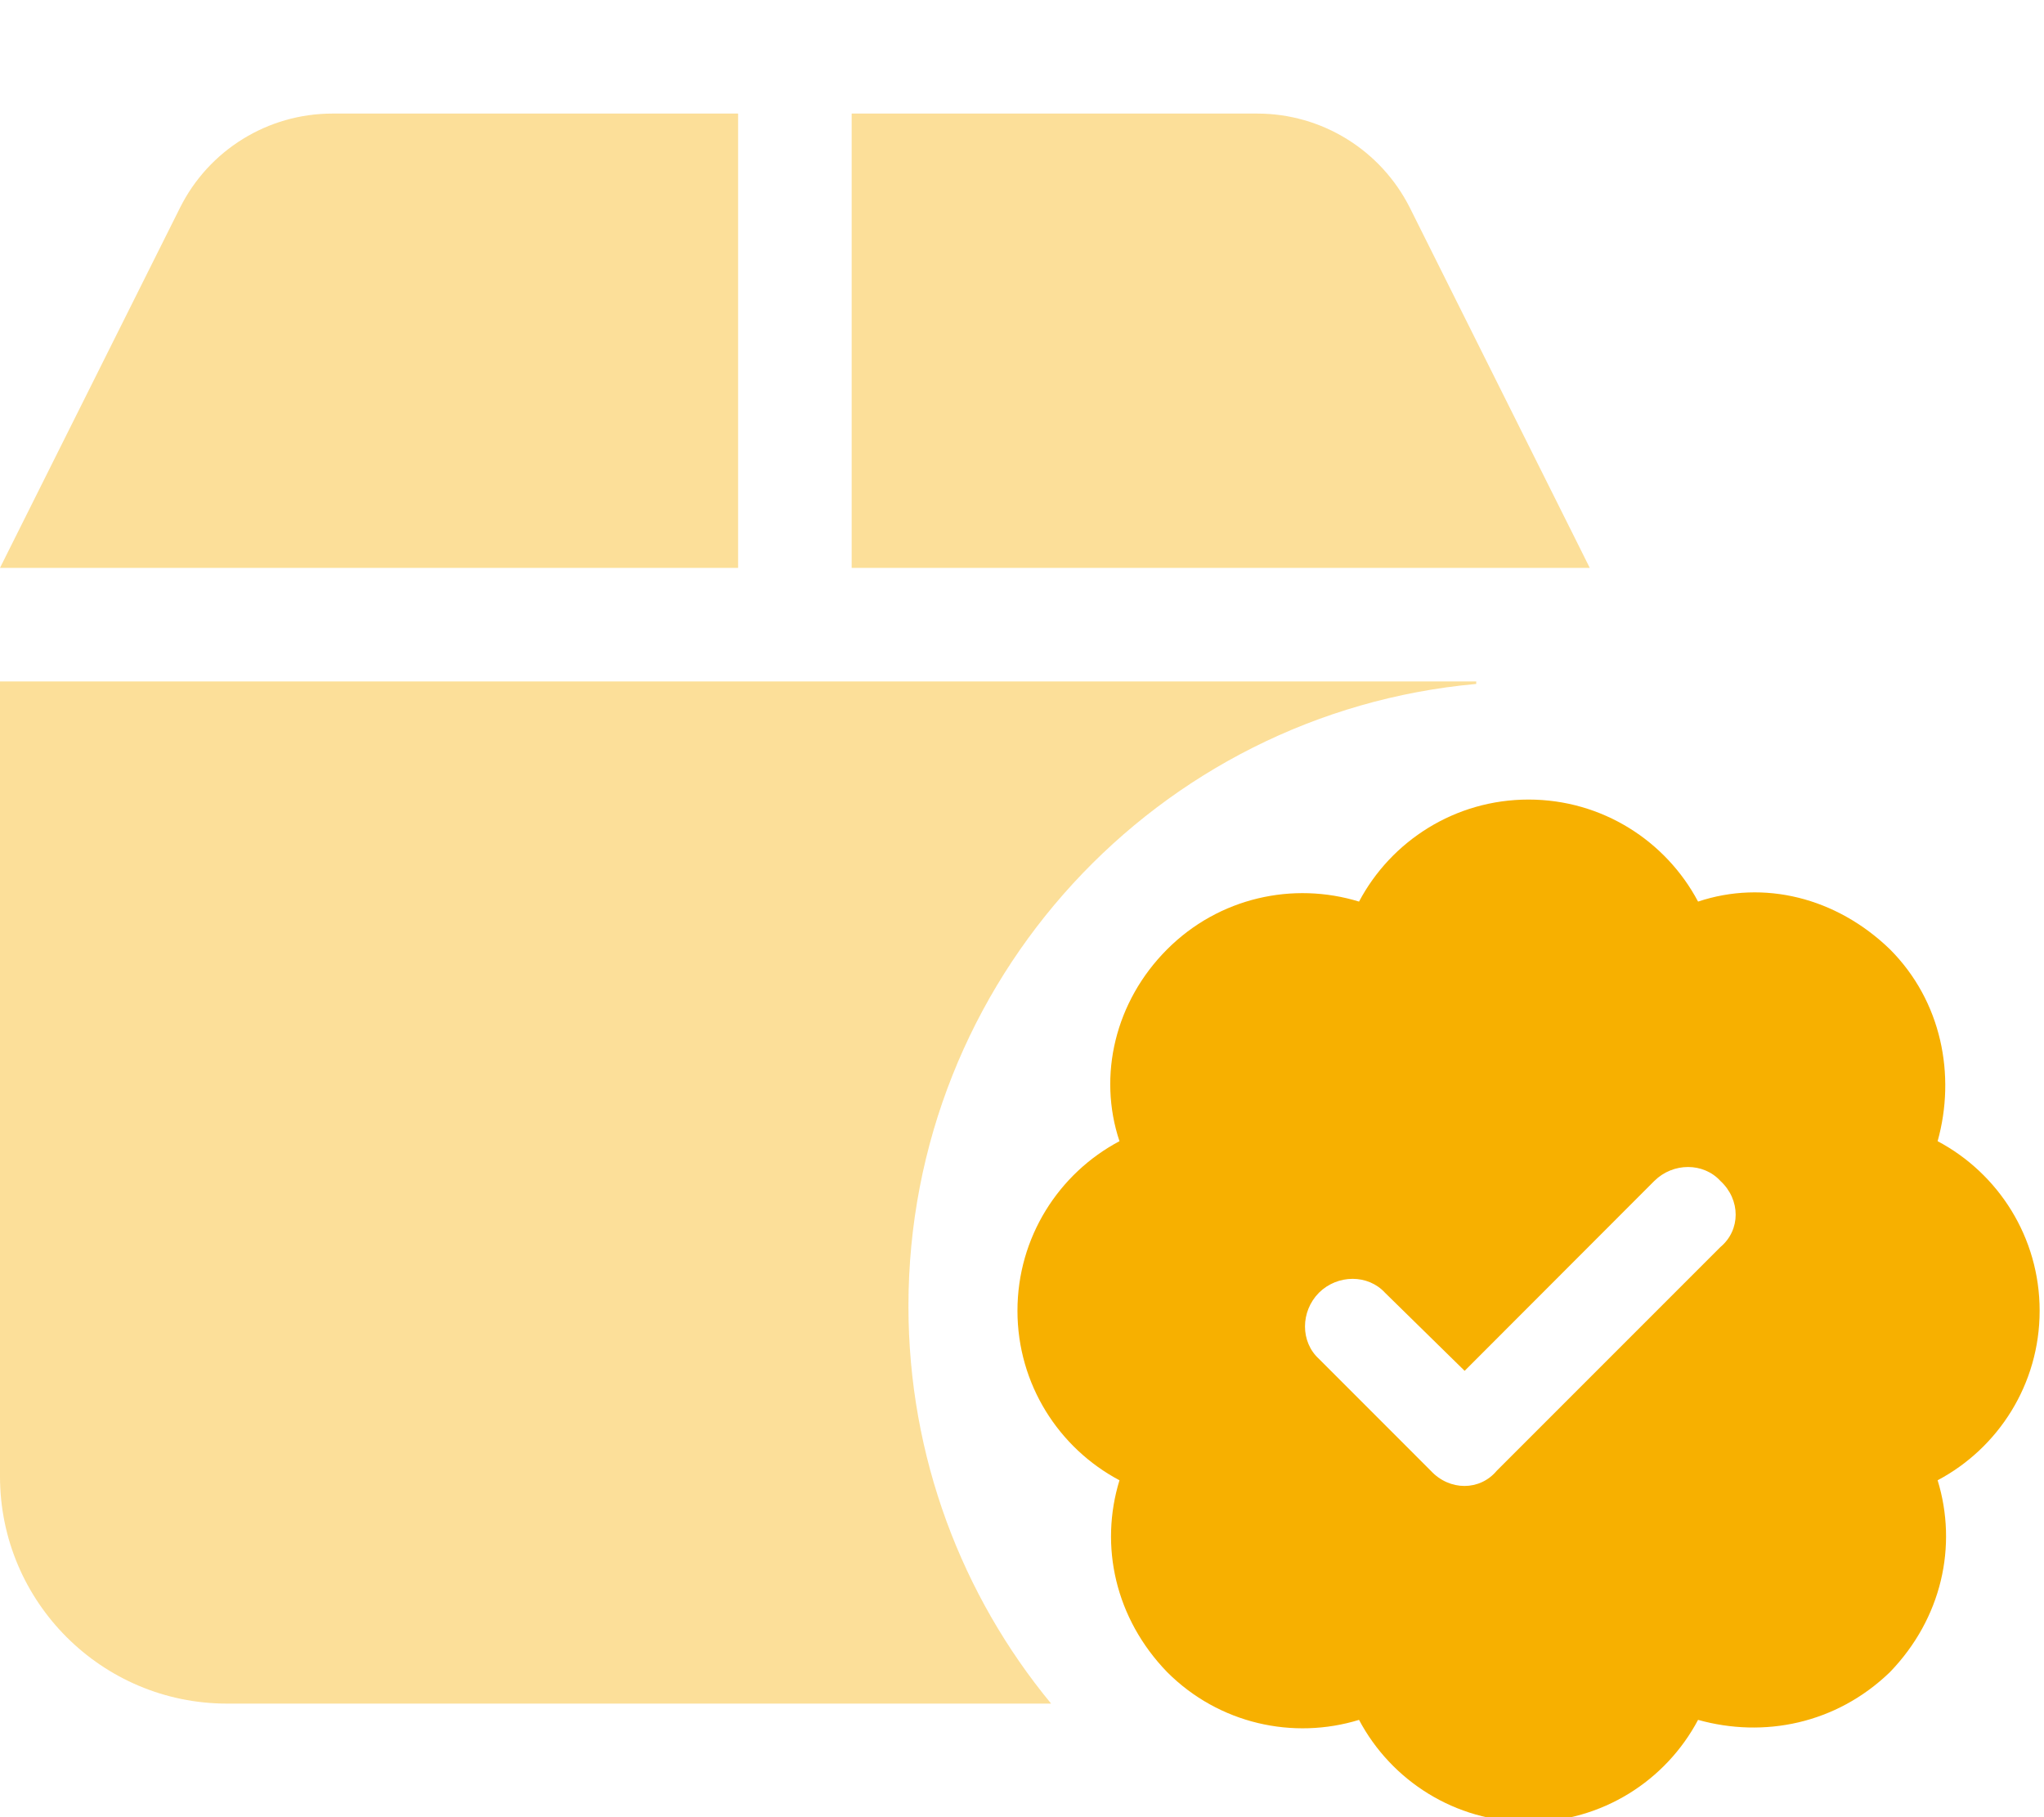 <svg width="45" height="40" viewBox="0 0 45 40" fill="none" xmlns="http://www.w3.org/2000/svg">
<g clip-path="url(#clip0_1355_611)">
<path d="M33.652 17.6C35.27 17.6 36.676 18.51 37.384 19.846C38.83 19.363 40.425 19.752 41.608 20.896C42.75 22.039 43.062 23.674 42.658 25.12C43.994 25.828 44.904 27.235 44.904 28.852C44.904 30.469 43.994 31.876 42.658 32.584C43.102 34.03 42.75 35.625 41.608 36.807C40.425 37.95 38.83 38.262 37.384 37.858C36.676 39.194 35.27 40.104 33.652 40.104C32.035 40.104 30.628 39.194 29.92 37.858C28.474 38.302 26.839 37.95 25.696 36.807C24.552 35.625 24.202 34.03 24.646 32.584C23.31 31.876 22.4 30.469 22.4 28.852C22.4 27.235 23.31 25.828 24.646 25.12C24.163 23.674 24.552 22.039 25.696 20.896C26.839 19.752 28.474 19.402 29.92 19.846C30.628 18.51 32.035 17.6 33.652 17.6ZM37.876 27.45C38.324 27.076 38.324 26.408 37.876 25.995C37.502 25.586 36.834 25.586 36.421 25.995L32.245 30.175L30.492 28.456C30.118 28.048 29.45 28.048 29.037 28.456C28.628 28.87 28.628 29.538 29.037 29.911L31.498 32.373C31.912 32.821 32.58 32.821 32.953 32.373L37.876 27.45Z" fill="#F7B000"/>
<path opacity="0.4" d="M3.963 4.573C4.598 3.302 5.897 2.5 7.318 2.5H16.25V12.5H0L3.963 4.573ZM18.75 12.5V2.5H27.68C29.102 2.5 30.398 3.302 31.039 4.573L35 12.5H18.75ZM32.5 15.055C25.492 15.688 20 21.578 20 28.75C20 32.07 21.18 35.125 23.141 37.5H5C2.238 37.5 0 35.258 0 32.5V15H32.5V15.055Z" fill="#F7B000"/>
</g>
<defs>
<clipPath id="clip0_1355_611">
<rect width="45" height="40" fill="white"/>
</clipPath>
</defs>
</svg>
